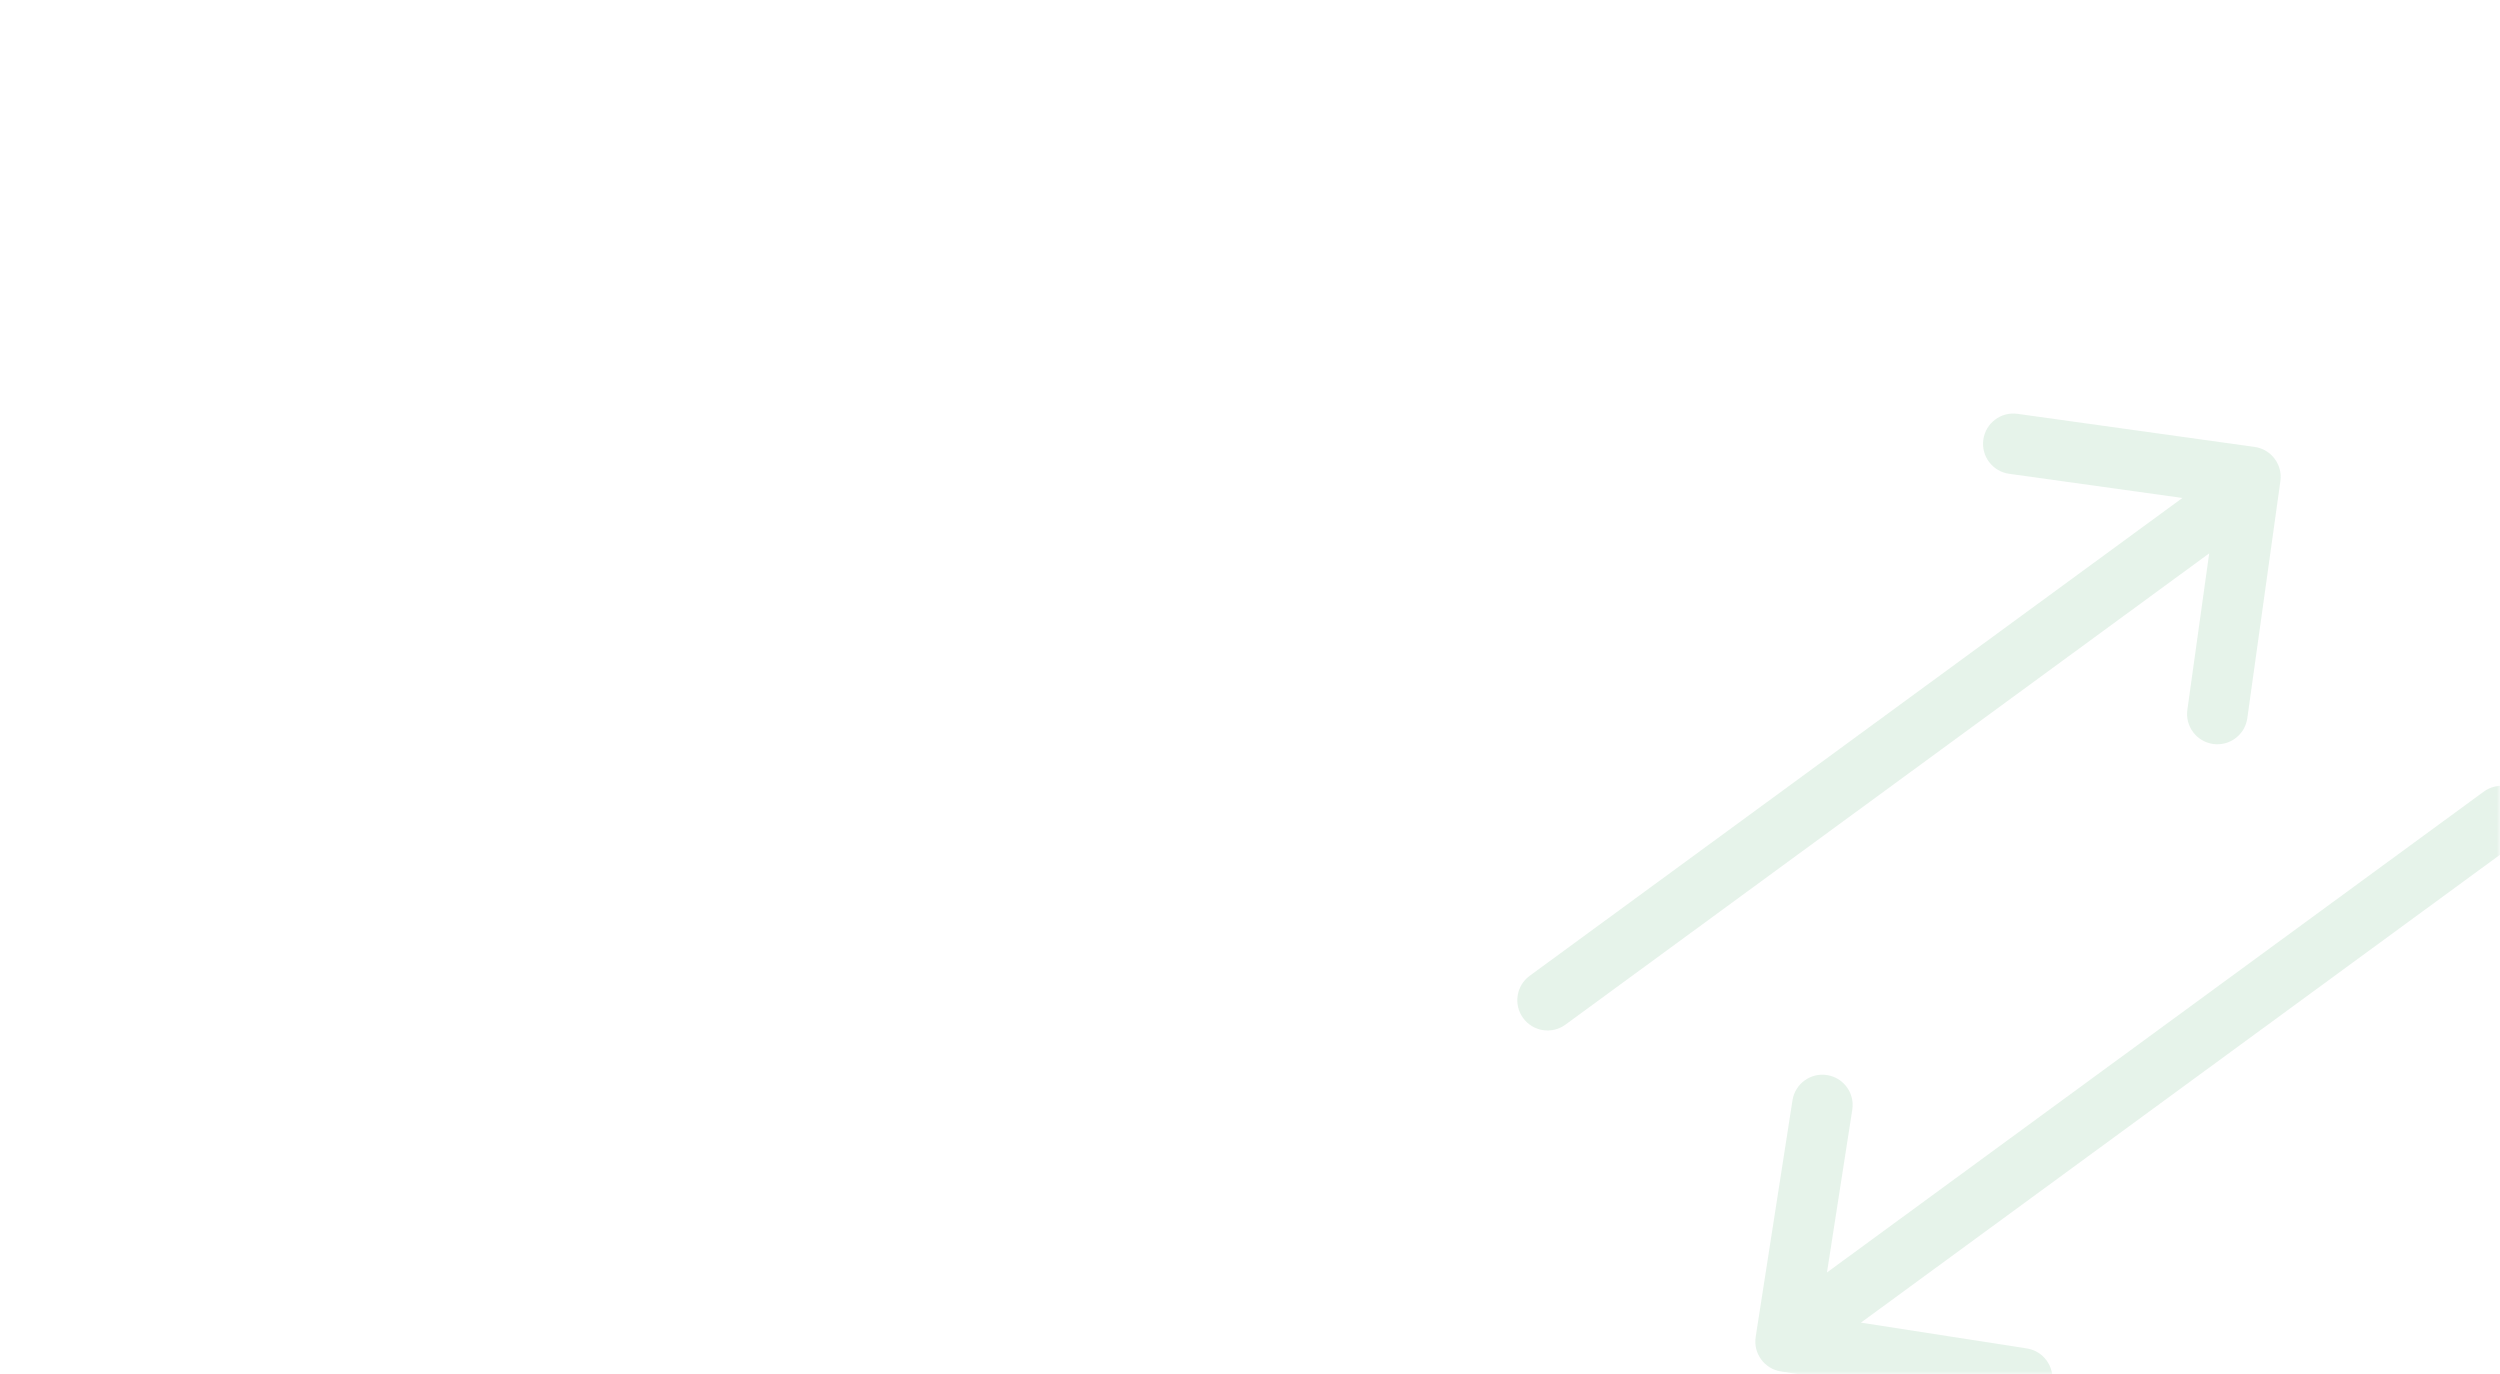 <svg width="413" height="227" viewBox="0 0 413 227" fill="none" xmlns="http://www.w3.org/2000/svg">
<mask id="mask0_303_5128" style="mask-type:alpha" maskUnits="userSpaceOnUse" x="0" y="0" width="413" height="227">
<rect width="413" height="227" rx="5" fill="#F8F9F8"/>
</mask>
<g mask="url(#mask0_303_5128)">
<path fill-rule="evenodd" clip-rule="evenodd" d="M361.352 117.263C360.97 119.998 362.878 122.525 365.613 122.906C368.348 123.288 370.874 121.38 371.256 118.645L376.721 79.474C377.103 76.739 375.195 74.213 372.46 73.831L333.289 68.366C330.554 67.984 328.028 69.892 327.646 72.627C327.265 75.362 329.172 77.888 331.907 78.27L360.53 82.263L252.707 161.201C250.479 162.832 249.995 165.961 251.626 168.189C253.257 170.417 256.386 170.901 258.614 169.27L364.959 91.415L361.352 117.263Z" fill="#2D974D" fill-opacity="0.12"/>
<path fill-rule="evenodd" clip-rule="evenodd" d="M334.83 222.761C337.558 223.185 339.426 225.741 339.002 228.47C338.578 231.198 336.022 233.066 333.293 232.642L294.212 226.564C291.483 226.14 289.615 223.584 290.04 220.855L296.117 181.774C296.542 179.046 299.098 177.178 301.826 177.602C304.555 178.026 306.423 180.582 305.999 183.311L301.815 210.211L410.311 130.781C412.539 129.15 415.668 129.634 417.299 131.862C418.93 134.09 418.446 137.219 416.218 138.85L307.424 218.499L334.83 222.761Z" fill="#2D974D" fill-opacity="0.12"/>
</g>
</svg>
